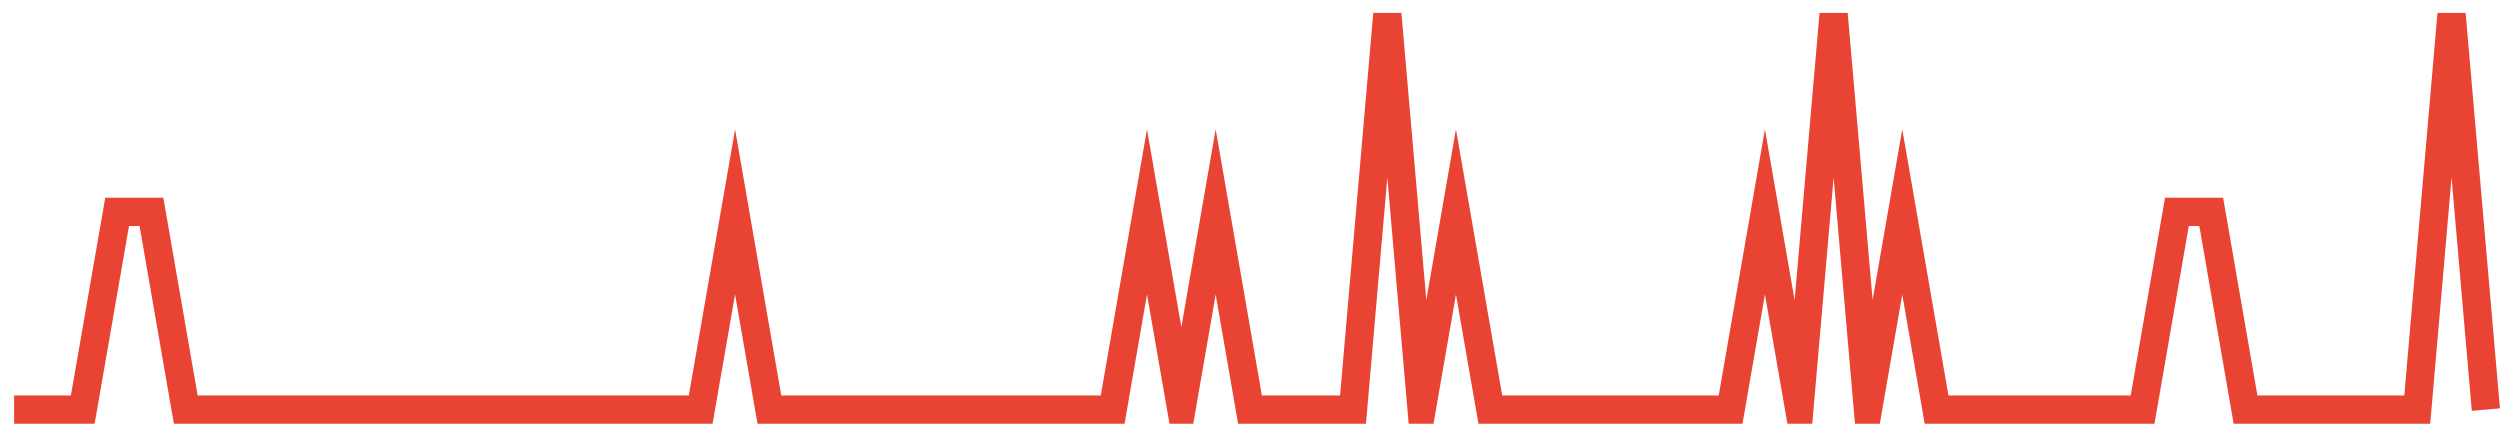 <?xml version="1.0" encoding="UTF-8"?>
<svg xmlns="http://www.w3.org/2000/svg" xmlns:xlink="http://www.w3.org/1999/xlink" width="177pt" height="30pt" viewBox="0 0 177 30" version="1.1">
<g id="surface430021">
<path style="fill:none;stroke-width:2;stroke-linecap:butt;stroke-linejoin:miter;stroke:rgb(91.373%,26.275%,20.392%);stroke-opacity:1;stroke-miterlimit:10;" d="M 1 29 L 5.859 29 L 8.293 15 L 10.723 15 L 13.152 29 L 49.609 29 L 52.043 15 L 54.473 29 L 78.777 29 L 81.207 15 L 83.641 29 L 86.07 15 L 88.5 29 L 95.793 29 L 98.223 1 L 100.652 29 L 103.082 15 L 105.516 29 L 122.527 29 L 124.957 15 L 127.391 29 L 129.82 1 L 132.25 29 L 134.68 15 L 137.109 29 L 151.695 29 L 154.125 15 L 156.555 15 L 158.984 29 L 171.141 29 L 173.57 1 L 176 29 "/>
</g>
</svg>
